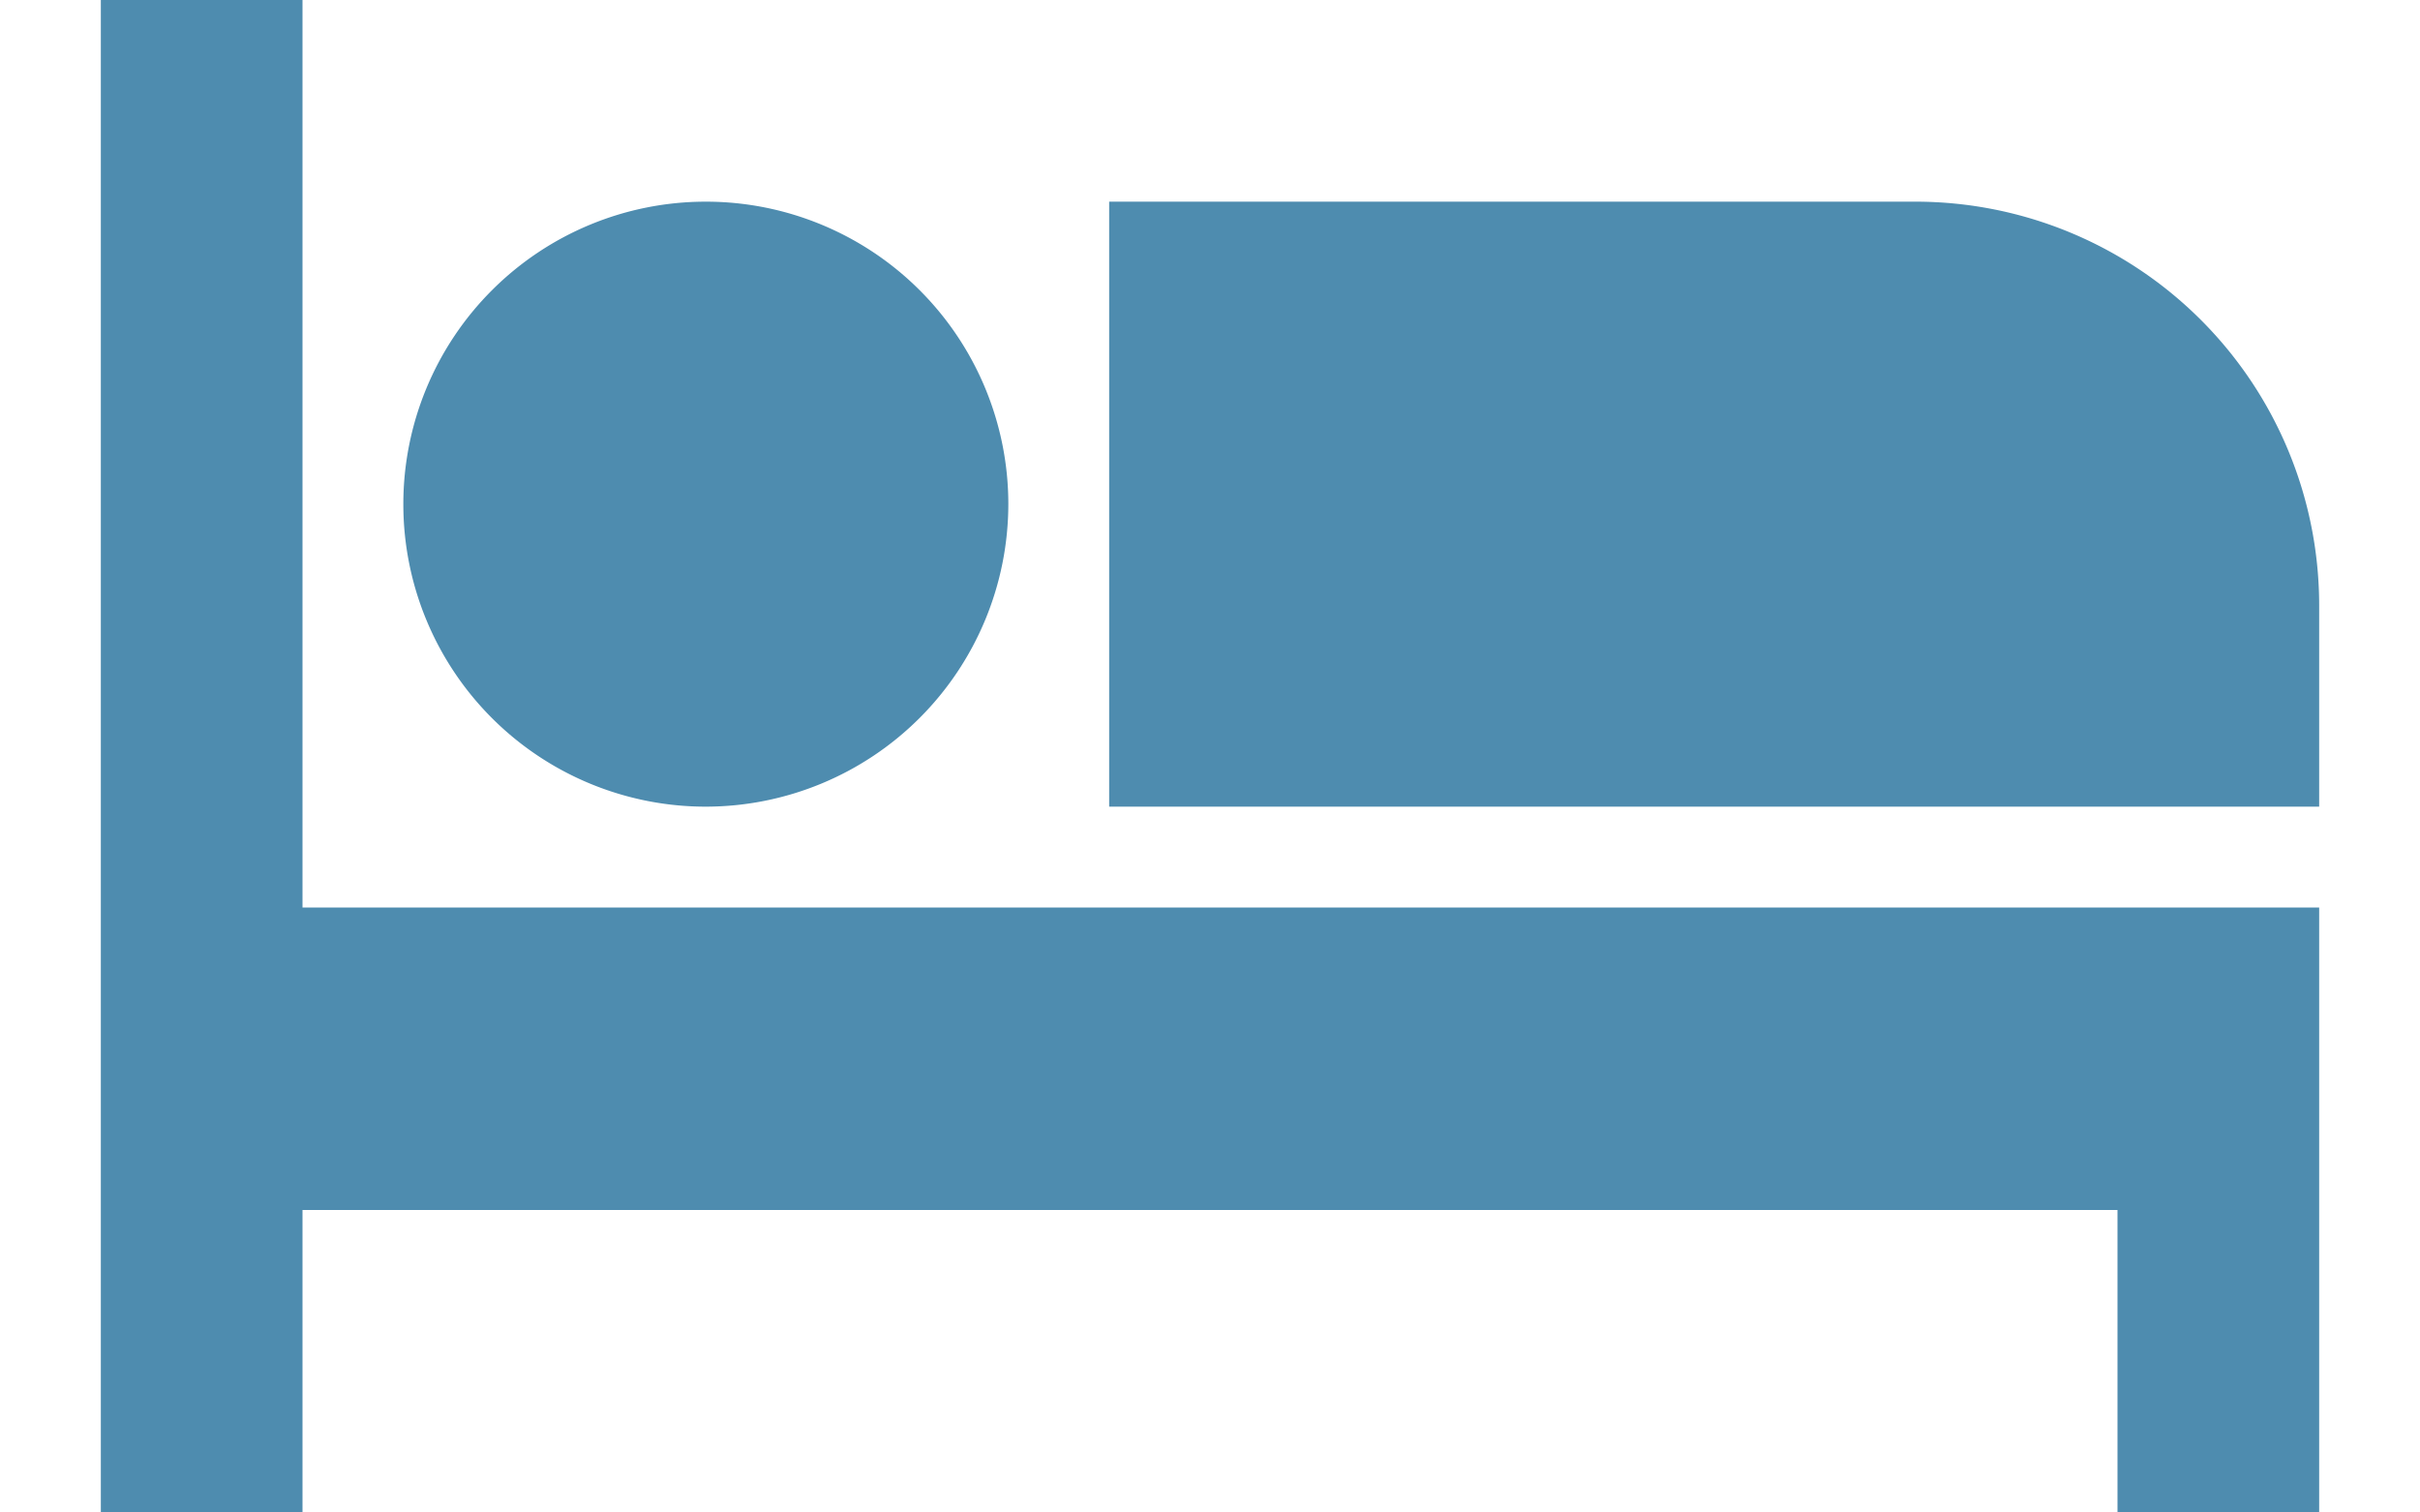 <svg xmlns="http://www.w3.org/2000/svg" width="48" height="30" viewBox="0 0 48 30">
  <g id="_352502_hotel_local_icon" data-name="352502_hotel_local_icon" transform="translate(0 0.295)">
    <path id="Path_1" data-name="Path 1" d="M0,0H48V29.705H0Z" fill="none"/>
    <path id="Subtraction_1" fill="#4E8CAF" data-name="Subtraction 1" d="M4,30H0V0H4V18H44V30H40V24H4v6ZM44,16H20V4H36a8.009,8.009,0,0,1,8,8v4ZM12,16a6,6,0,1,1,6-6A6.007,6.007,0,0,1,12,16Z" transform="translate(2 -0.295)"/>
  </g>
</svg>
